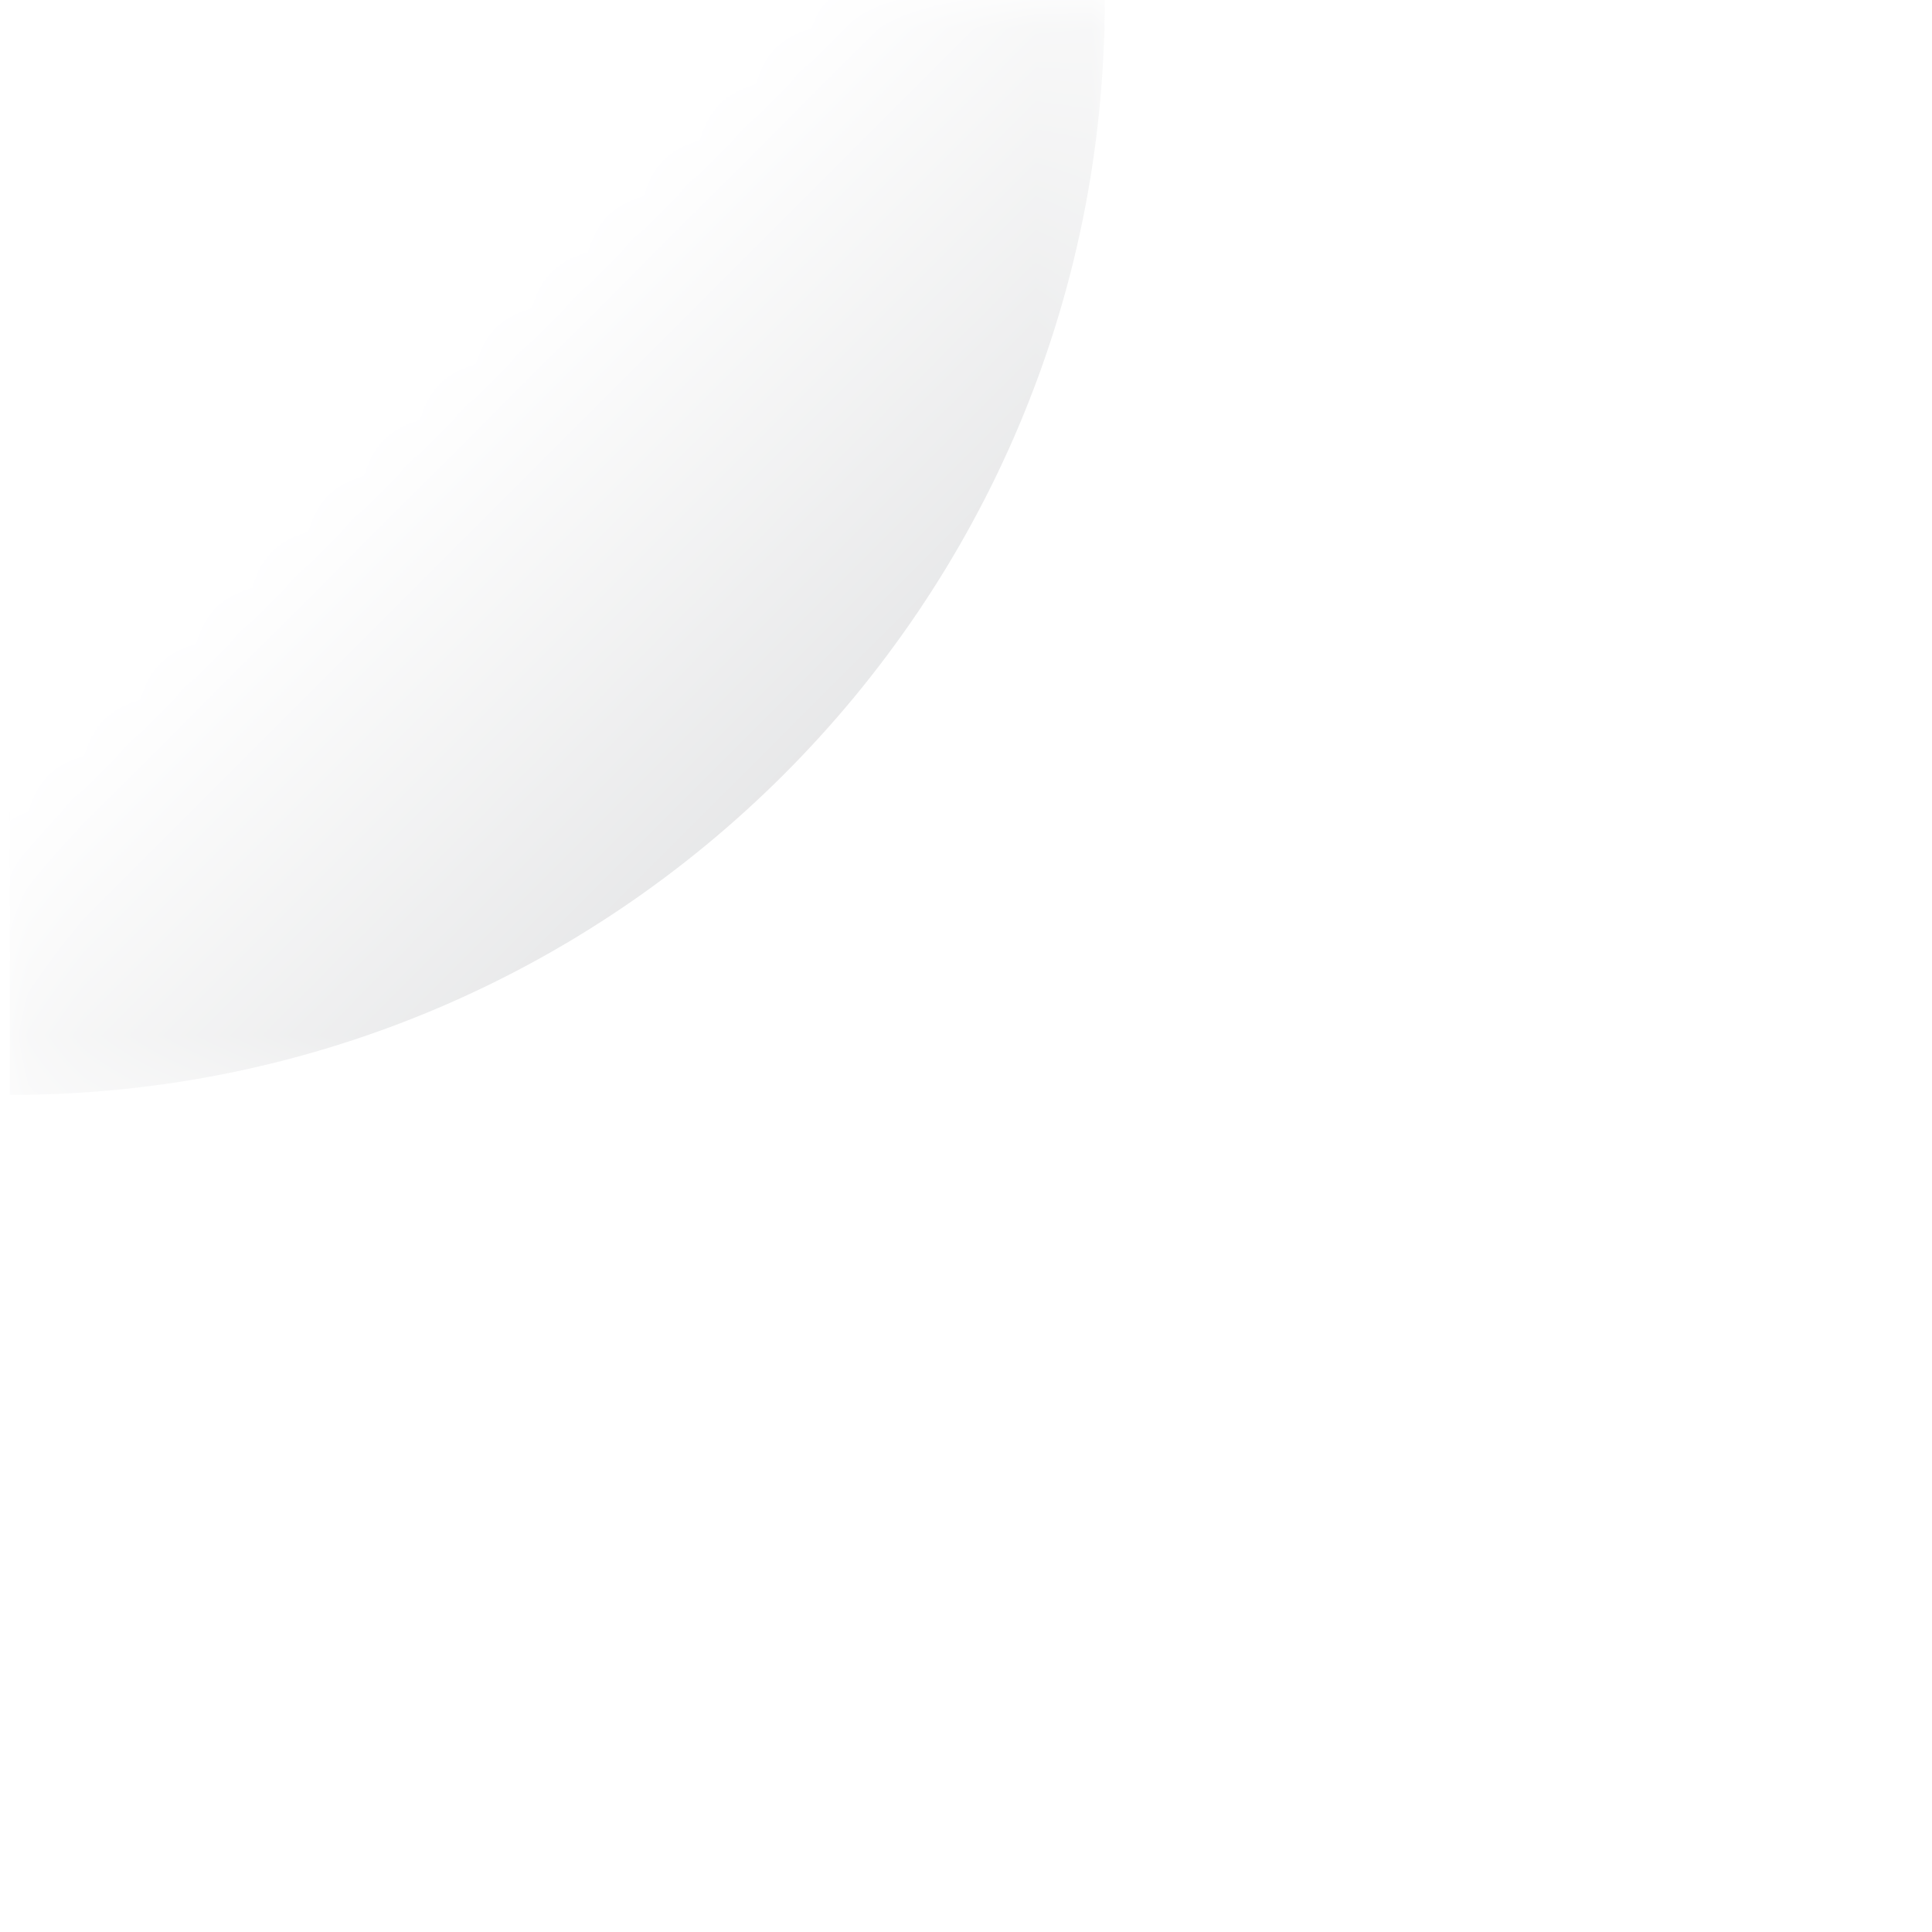 <?xml version="1.0" encoding="UTF-8"?>
<!DOCTYPE svg PUBLIC "-//W3C//DTD SVG 1.1//EN" "http://www.w3.org/Graphics/SVG/1.1/DTD/svg11.dtd">
<!-- Creator: CorelDRAW 2017 -->
<svg xmlns="http://www.w3.org/2000/svg" xml:space="preserve" width="34.519mm" height="34.519mm" version="1.1" style="shape-rendering:geometricPrecision; text-rendering:geometricPrecision; image-rendering:optimizeQuality; fill-rule:evenodd; clip-rule:evenodd"
viewBox="0 0 34.519 34.519"
 xmlns:xlink="http://www.w3.org/1999/xlink">
 <defs>
  <style type="text/css">
   <![CDATA[
    .fil0 {fill:#D2D3D5}
   ]]>
  </style>
   <mask id="id0">
  <linearGradient id="id1" gradientUnits="userSpaceOnUse" x1="22.262" y1="17.685" x2="9.664" y2="5.087">
   <stop offset="0" style="stop-opacity:1; stop-color:white"/>
   <stop offset="1" style="stop-opacity:0; stop-color:white"/>
  </linearGradient>
    <rect style="fill:url(#id1)" x="0.088" y="-0.088" width="19.739" height="19.739"/>
   </mask>
 </defs>
 <g id="Layer_x0020_1">
  <path class="fil0" style="mask:url(#id0)" d="M0.176 0l0 19.563c10.804,0 19.563,-8.758 19.563,-19.563l-19.563 0z"/>
 </g>
</svg>
